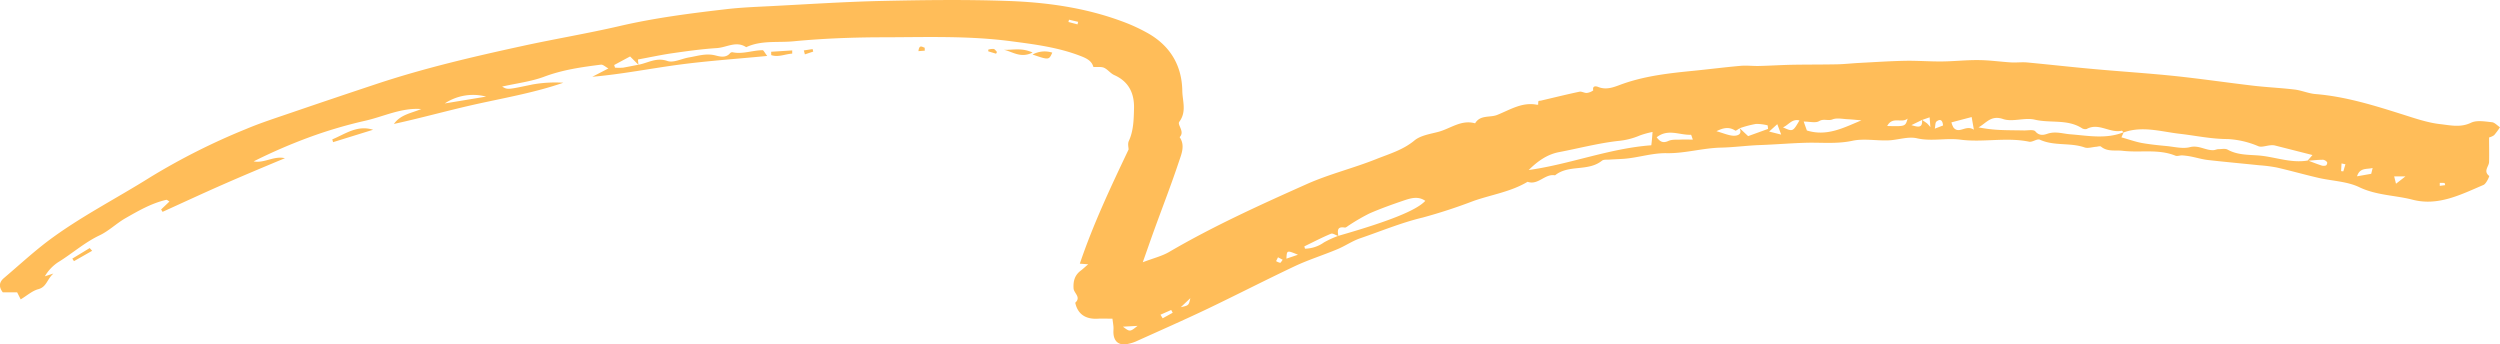 <?xml version="1.0" encoding="UTF-8" standalone="no"?><svg xmlns="http://www.w3.org/2000/svg" fill="#ffbd59" height="123.85" viewBox="0 0 898.99 123.85" width="898.99"><g data-name="Layer 1"><path d="M229.58,23.28C233,22.66,236,20.53,240,21.93c2.16.75,5.11-.83,7.71-1.27,3.13-.52,6.14-1.57,9.5-.74,1.55.39,3.76,1.06,5.3-.77a1.06,1.06,0,0,1,.86-.37c3.7.81,7.23-.72,10.86-.72.36,0,.72.86,1.66,2.06-11,1.06-21.4,1.76-31.67,3.13s-20.6,3.43-31.23,4.36l5.79-3c-1.1-.58-1.95-1.45-2.68-1.36-6.91.87-13.75,1.83-20.38,4.32-4.7,1.76-9.84,2.36-15.15,3.56,2,1.22,2,1.09,11-.77a46.59,46.59,0,0,1,11-.61c-9.85,3.4-20.07,5.25-30.22,7.46s-20.39,5.11-30.7,7.36c2.4-3.41,6.35-3.88,9.82-5.36-7.28-.54-13.68,2.8-20.46,4.28a163.93,163.93,0,0,0-20.15,6,193.86,193.86,0,0,0-19.65,8.54c3.86.76,7.25-2.08,11.25-1.14C95,60,87.61,63.09,80.27,66.31s-14.55,6.58-21.81,9.87l-.52-.87,3-2.85c-.47-.25-.87-.67-1.16-.6-5.37,1.23-10.11,4-14.8,6.68-3.17,1.84-5.88,4.53-9.16,6.08-5.43,2.57-9.86,6.57-14.9,9.66a15.31,15.31,0,0,0-4.79,5.08l3.09-1c-2.37,2.09-2.42,4.8-5.42,5.62-2.21.59-4.1,2.32-6.36,3.68-.42-.85-.82-1.64-1.28-2.55H1c-1.47-1.92-1.37-3.61.41-5.12,5.12-4.34,10.07-8.91,15.41-13,11.7-8.86,24.83-15.48,37.21-23.26A237.76,237.76,0,0,1,88.49,46.39c5.31-2.24,10.83-4,16.29-5.88q15.21-5.2,30.47-10.27c17.25-5.74,34.94-9.86,52.68-13.72,11.6-2.53,23.33-4.48,34.9-7.16,12.67-2.94,25.52-4.58,38.4-6.07,5.24-.61,10.54-.81,15.82-1.08C290.38,1.53,303.7.64,317,.34c15.11-.34,30.24-.54,45.33,0,14,.48,27.84,2.41,41.08,7.31A63.25,63.25,0,0,1,413,12.07c7.86,4.55,12,11.51,12.15,20.59.05,3.67,1.64,7.47-1.08,11.13-.84,1.12,2.13,3.53.12,5.52,2.07,3,.64,6.12-.29,8.91-2.68,8.06-5.77,16-8.68,24-1.32,3.63-2.58,7.28-4.28,12.08,4-1.52,6.95-2.22,9.46-3.69,15.93-9.31,32.7-16.91,49.5-24.41,8.06-3.6,16.78-5.71,25-9,4.68-1.87,9.6-3.26,13.72-6.68,2.19-1.82,5.6-2.32,8.54-3.09,4.39-1.15,8.29-4.51,13.28-3.08,1.82-3.11,5.27-2,7.88-3,4.63-1.83,9-4.75,14.36-3.68.15,0,.45,0,.45-.07a4.84,4.84,0,0,1,.09-1.22c.06-.16.59-.13.9-.2,4.61-1.08,9.2-2.22,13.83-3.2.82-.18,1.8.51,2.67.44a4.89,4.89,0,0,0,2.31-.92c-.42-1.87,1.23-1.46,1.7-1.26,3.33,1.38,6.28-.18,9.18-1.18,8.25-2.86,16.81-3.78,25.41-4.63,5.59-.56,11.16-1.27,16.75-1.76,2.17-.19,4.38.11,6.56.05,4-.09,7.92-.35,11.88-.43,5.37-.1,10.74-.05,16.11-.16,2.67-.05,5.33-.36,8-.5,5.53-.29,11.05-.66,16.58-.77,4.39-.08,8.79.28,13.18.24s8.7-.54,13.05-.49c3.94,0,7.86.59,11.8.83,1.87.11,3.77-.13,5.64,0,8,.75,15.93,1.65,23.91,2.37,9.87.9,19.77,1.52,29.63,2.55,9.37,1,18.7,2.37,28.07,3.47,4.9.57,9.85.78,14.75,1.37,2.52.3,5,1.41,7.46,1.62,11,.89,21.42,4.18,31.85,7.48,4.3,1.36,8.65,2.85,13.08,3.34,3.57.4,7.26,1.32,11.05-.5,2.07-1,5-.44,7.49-.2,1,.09,1.95,1.19,2.92,1.83a28,28,0,0,1-2.1,2.83,5.61,5.61,0,0,1-1.82.83c0,3,.08,5.93,0,8.85-.06,1.62-2.19,3.23.05,5,.11.09-1.05,2.79-2.06,3.22-8.12,3.47-16.3,7.7-25.47,5.32-6.35-1.64-13-1.54-19.2-4.51-4.43-2.13-9.82-2.22-14.76-3.37s-9.9-2.55-14.88-3.7a52.66,52.66,0,0,0-6.3-.81c-6.16-.64-12.32-1.19-18.46-1.89-2.06-.23-4.07-.85-6.11-1.25a26.76,26.76,0,0,0-3.22-.42c-.79,0-1.72.38-2.39.11-6.14-2.5-12.64-1-18.93-1.75-2.65-.32-5.45.45-7.81-1.51-.33-.28-1.14,0-1.72.06-1.42.1-3,.66-4.21.23-5.21-1.82-10.94-.41-16.07-2.78-1-.45-2.69,1-3.89.72-8.19-1.69-16.48.34-24.61-.72-5.25-.69-10.43.71-15.73-.51-3.2-.73-6.83.64-10.28.76-4.32.16-8.8-.74-12.93.15-5.62,1.21-11.17.55-16.72.71s-11,.63-16.41.82c-4.72.16-9.39.82-14,.92-6.68.14-13.12,2.13-19.6,2C594,55,589.13,56.71,584,57.1c-1.72.13-3.45.17-5.17.29-1,.07-2.16-.1-2.79.41-5,4-11.95,1.26-16.85,5.25-3.64-.71-6.08,3.69-9.88,2.32-6,3.6-12.91,4.61-19.38,6.87a191.73,191.73,0,0,1-18.37,6c-7.73,1.85-15,4.91-22.46,7.45-2.91,1-5.51,2.85-8.37,4-5,2.09-10.18,3.71-15.07,6-10.57,5-21,10.36-31.51,15.39-8.53,4.06-17.18,7.87-25.79,11.75a13.85,13.85,0,0,1-2.77.84c-3.09.68-5-.72-5.2-3.83-.05-.8.07-1.61,0-2.41s-.19-1.55-.36-2.83c-1.83,0-3.54-.09-5.24,0-4.46.27-7.27-1.68-8.14-5.74,2.22-2-.48-3.41-.6-5.14-.17-2.58.4-4.76,2.56-6.38.71-.53,1.36-1.15,2.69-2.3l-3-.23c4.76-14.08,11.06-27.44,17.54-41.06,0-.67-.38-2,.06-3C407.63,47,407.69,43,407.79,39c.14-5.36-1.83-9.67-7.11-12-1.34-.6-2.31-2-3.65-2.62-1-.45-2.29-.21-3.87-.31-.55-2.18-2.41-3.11-4.77-4-8-3.07-16.36-4.13-24.82-5.24-15.13-2-30.26-1.46-45.39-1.42-10.94,0-21.92.39-32.8,1.44-5.67.55-11.61-.44-17.05,2.12-3.57-2.38-7,.09-10.53.32-5.31.34-10.61,1.07-15.88,1.83-4.17.6-8.3,1.5-12.51,2.27.06.71.11,1.31.17,1.91l-3-3-5.73,3.08.31.95a20.32,20.32,0,0,0,2.92,0C225.94,24,227.76,23.62,229.58,23.28ZM691.15,43.14,687.32,45c2,.55,4.17,1.39,3.82-1.9.62.43,1.25.83,1.85,1.29a12.88,12.88,0,0,1,1.17,1.33c-.13-1.72-.21-2.7-.28-3.53ZM625.48,46l3.14,2.95,7.16-2.59c0-.42-.09-.85-.14-1.28a16.75,16.75,0,0,0-4.16-.52,36.49,36.49,0,0,0-5.89,1.55c-.54.31-1.34,1-1.58.86-2.12-1.37-4.08-1.14-6.78.21,2.5.71,4.28,1.52,6.09,1.63C624.8,48.85,626.67,48.34,625.48,46ZM481.19,84.83c18.41-5.27,28.22-9.21,31.34-12.6-2.51-1.78-5.14-1-7.65-.16-4.2,1.43-8.39,2.92-12.44,4.69A70.55,70.55,0,0,0,485.12,81c-.51.3-1.09.9-1.55.83-2.92-.49-2.55,1.31-2.32,3.06-.89-.31-2-1.11-2.63-.84-3.26,1.35-6.4,3-9.56,4.53-.06,0,.14.56.21.85a12.22,12.22,0,0,0,6.84-2.27A37.15,37.15,0,0,1,481.19,84.83Zm282.44-37.2c-.22-.22-.49-.67-.65-.63-4.25,1-8.26-3-12.61-.62a2.29,2.29,0,0,1-1.83-.35c-5.2-3.25-11.27-1.67-16.85-3-3.62-.86-8,.94-11.41-.23-4.39-1.5-6.06,1.54-8.82,3a51.6,51.6,0,0,0,7.72.93c2.9.14,5.82.11,8.72.18,1.38,0,3.41-.39,4,.33,1.41,1.69,3,1.32,4.35.86,2.89-1,5.54,0,8.34.2,6.34.5,12.83,1.79,19.09-.76l-.83,1.85c2.62.73,4.87,1.54,7.2,2,3,.54,6,.84,9.07,1.13,2.79.27,5.76,1.06,8.35.4,3.17-.81,5.58,1.17,8.4,1.08.63,0,1.25-.35,1.87-.36,1.12,0,2.44-.31,3.31.17,3.48,1.94,7.29,1.81,11,2.09,5.95.44,11.69,2.89,17.85,1.81,1.61.6,3.21,1.25,4.85,1.78a2.71,2.71,0,0,0,1.69,0,1.29,1.29,0,0,0,.4-1.14,2.31,2.31,0,0,0-1.44-.9c-1.89,0-3.77.23-5.65.37l1.81-2.07-13.42-3.41c-2.07-.53-4.47.83-6,.26A32.36,32.36,0,0,0,801.05,50c-5.95,0-11.66-1.27-17.48-1.92C777,47.3,770.32,45.21,763.63,47.63Zm-169.38-.18a31.62,31.62,0,0,0-4.54,1.25,25.84,25.84,0,0,1-8,2c-7.08.82-14,2.65-21.08,4-4.4.85-7.79,3.35-10.92,6.44,14.9-2.08,29-7.79,44.09-8.9C594,50.82,594.08,49.58,594.25,47.45Zm75.12-4.17c-1.66-.14-3.32-.33-5-.41-1.82-.08-3.85-.56-5.42.07s-3.12-.38-4.79.61c-1.29.77-3.41.16-5.56.16.53,1.51.93,2.62,1.14,3.21C657,49.17,662.94,45.93,669.37,43.28Zm-73.64,6.09c1.14,1.45,2.14,2.27,4.23,1.31,1.3-.6,3-.41,4.48-.48,1.34-.07,2.69,0,4.3,0-.37-1-.55-1.75-.69-1.74C604,48.65,599.81,46.15,595.73,49.37ZM709.8,46.65,709,42.09,701.73,44a7.2,7.2,0,0,0,.74,1.87C704.53,48.37,706.9,44.7,709.8,46.65Zm-535-11.91a18.38,18.38,0,0,0-14.87,2.46Zm472.29,8.57c-2.74-.68-3.83,1.58-5.93,2.49C644.69,47.39,644.69,47.39,647.08,43.31Zm31.55,2c6.53.17,6.53.17,7.34-2.68C683.85,44.46,680.53,41.67,678.63,45.31ZM466.74,91.6c-4-1.65-4-1.65-4.15,1.41Zm-57.68,25.58-5.26.29C406.31,119.38,406.31,119.38,409.06,117.18ZM853.18,60.4c-2,.57-4.57-.27-5.6,3l5.1-.9C852.82,61.91,853,61.3,853.18,60.4Zm-212.67-12-1.4-3.75-2.94,2.66Zm58.2-3.28c-.13-1.69-.83-2.59-2.34-1.44-.5.37-.4,1.53-.63,2.59ZM424.6,110.47c2.86-.63,2.86-.63,3.45-3.26Zm-7.3,2.7.79,1.29,3.61-2-.54-1Zm444.29-47.1,3.4-2.64h-4.06C861.14,64.26,861.29,64.88,861.59,66.07ZM461.25,93.41l-1.69-.89c-.22.46-.45.92-.68,1.37a4.59,4.59,0,0,0,1.44.61C460.56,94.51,460.84,93.92,461.25,93.41ZM877.33,65.77c0,.35,0,.71,0,1.06l1.95-.25c-.08-.27-.14-.76-.26-.78A12,12,0,0,0,877.33,65.77Zm-33.92-6.69-1.4-.31-.16,2.77.8.08C842.9,60.78,843.15,59.93,843.41,59.08Zm-459-52c-.07.28-.14.55-.2.83l3.26.86.23-.92ZM119.49,50.12l.28,1,14.39-4.46C128.46,44.86,124.18,48.18,119.49,50.12ZM371.31,18.9c-3.82-1.83-7.14-.86-10.32-1C364.1,18.57,367,21.06,371.31,18.9Zm-94,.91c2.55.88,5.05-.38,7.57-.53l0-1.15-7.57.48C277.31,19,277.32,19.41,277.34,19.81Zm101.06-.89a9,9,0,0,0-7.07.69C377.18,21.62,377.18,21.62,378.4,18.92ZM32.26,89.2,26,93l.6.91,6.53-3.72ZM289.43,19.55l3-1-.22-.9-3.16.48C289.19,18.62,289.31,19.09,289.43,19.55Zm43.08-2.4c-.85-.2-1.95-1.34-2.24,1.24l2.28-.17Zm26,1.53c-.39-.38-.74-1-1.2-1.08a5.49,5.49,0,0,0-1.93.25v.61l2.81.85Z"/></g></svg>
